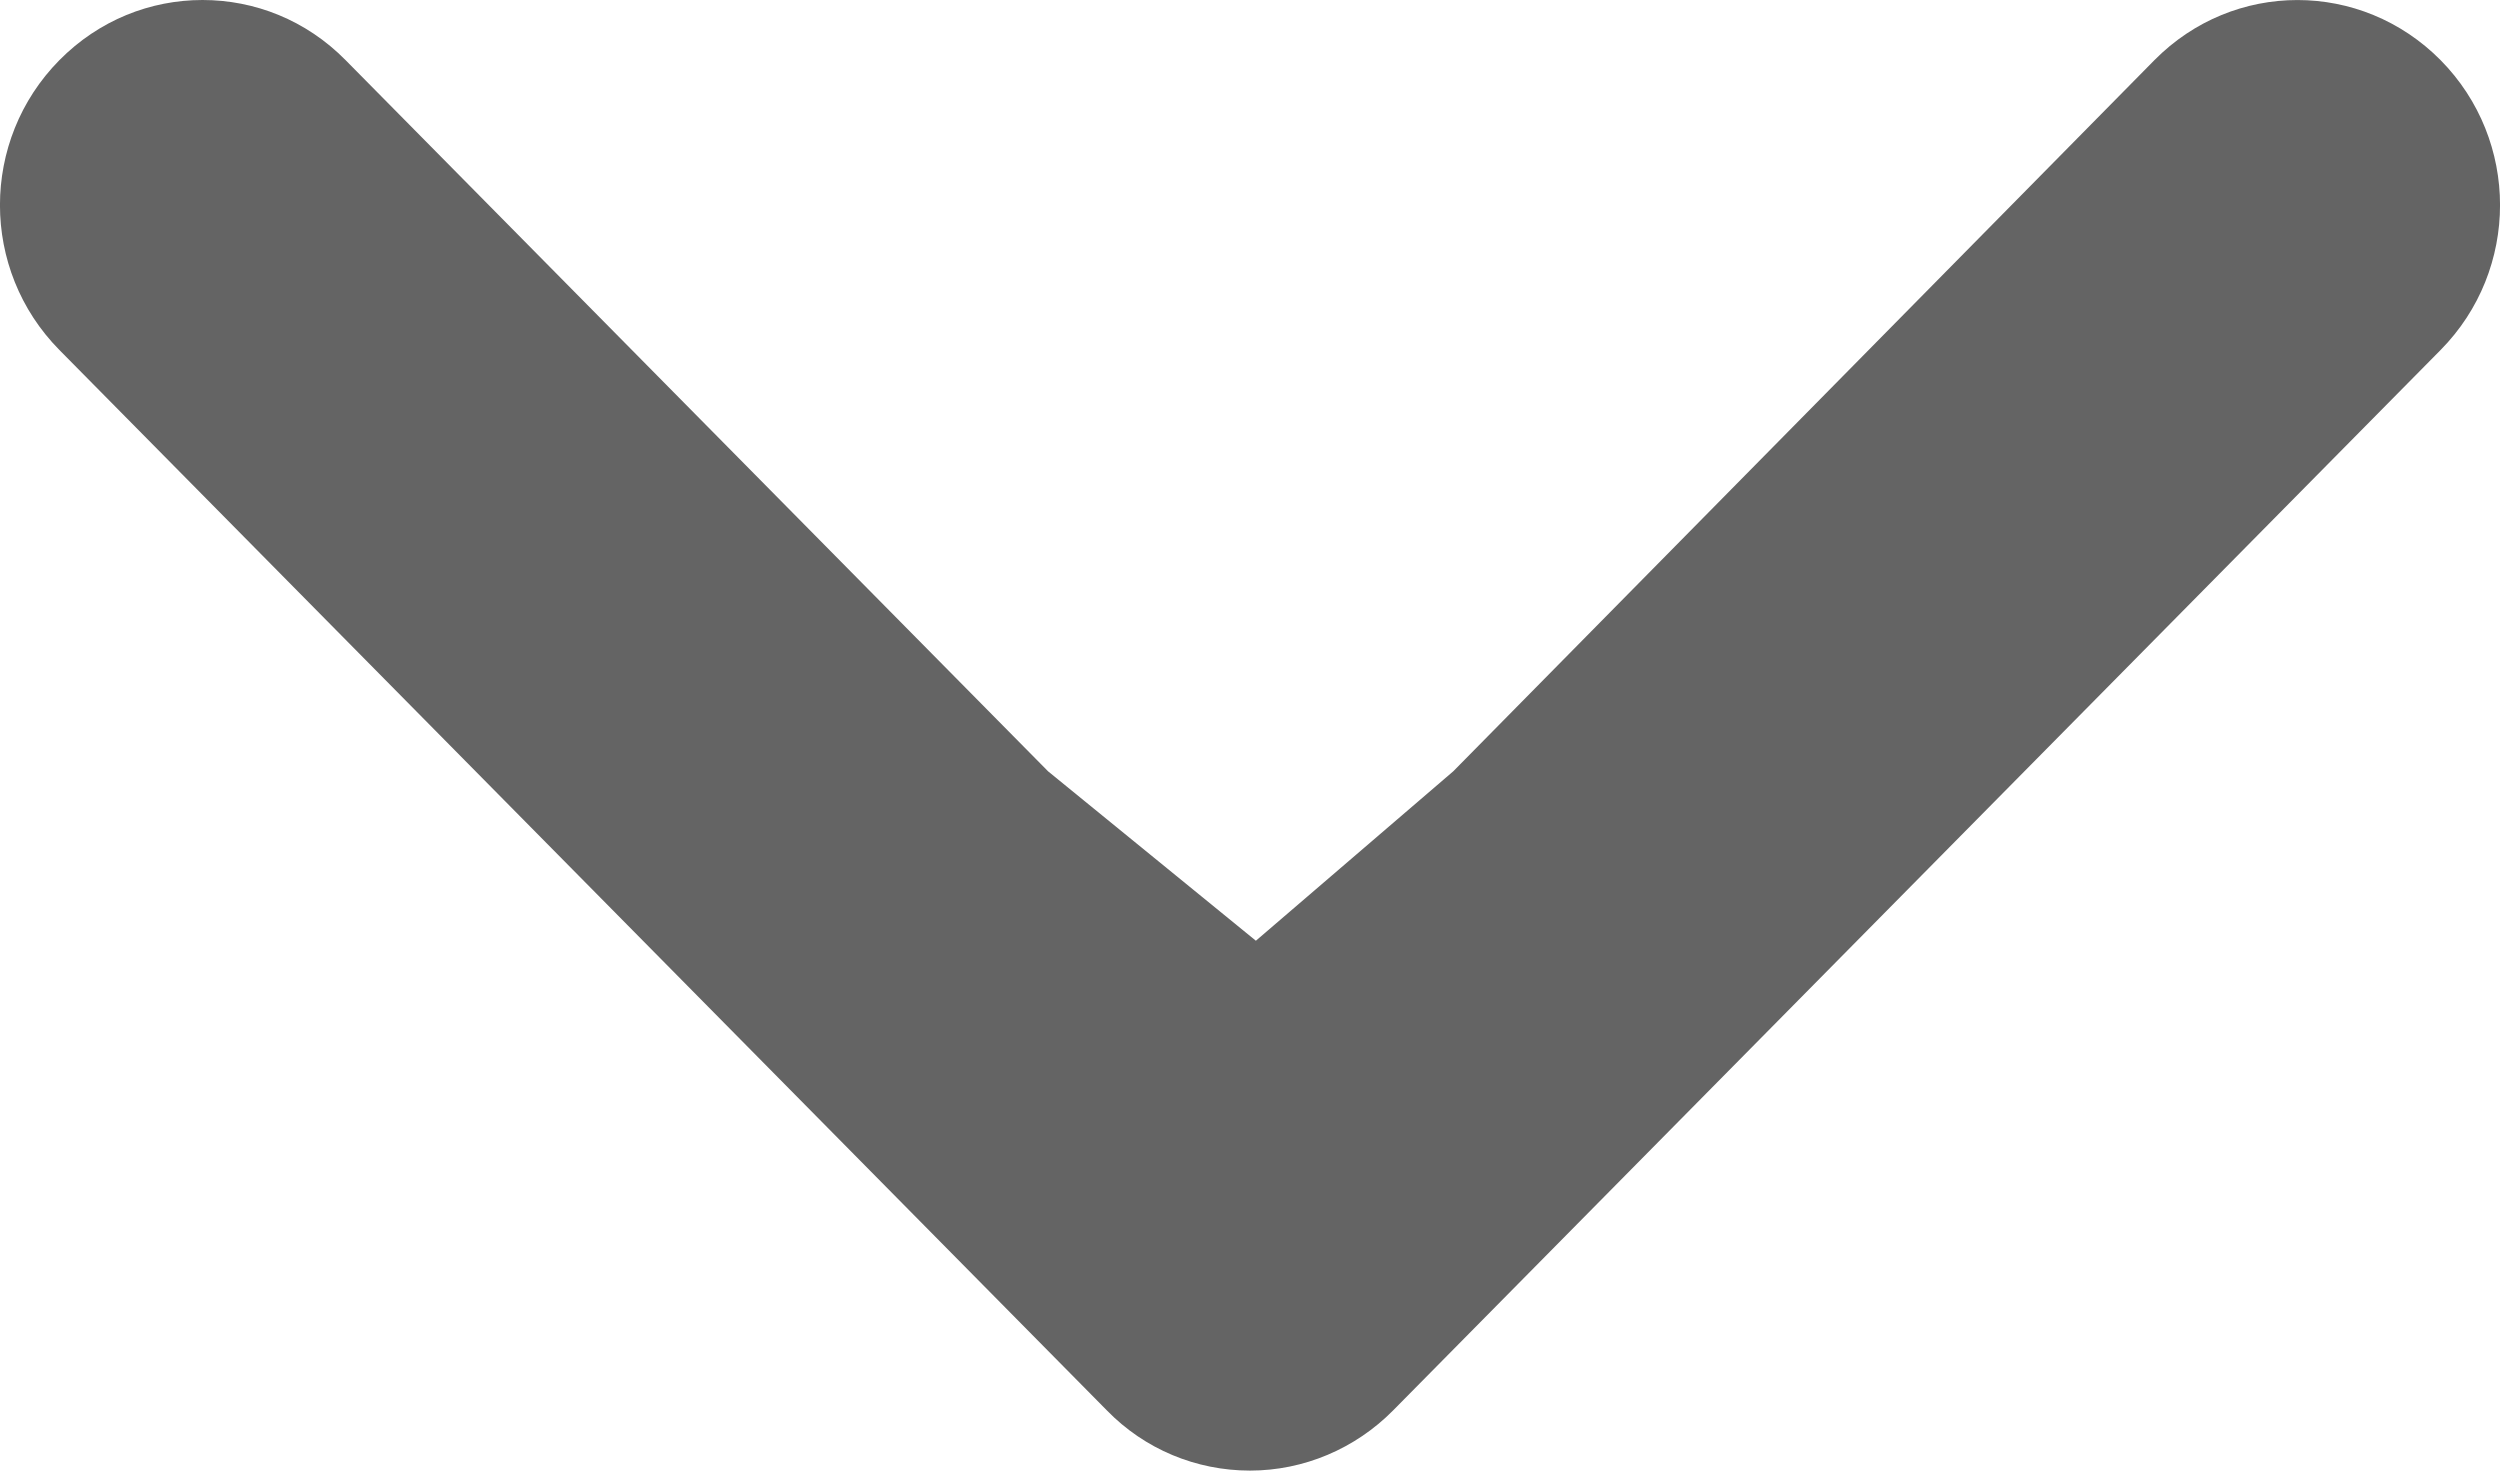 <svg width="17" height="10" viewBox="0 0 17 10" fill="none" xmlns="http://www.w3.org/2000/svg">
<path d="M0.404 2.38C-0.135 1.834 -0.135 0.955 0.404 0.409C0.674 0.136 1.024 4.81009e-06 1.377 4.81009e-06C1.731 4.81009e-06 2.081 0.136 2.35 0.409L7.127 5.245L8.54 6.397L9.882 5.245L14.65 0.409C15.189 -0.136 16.056 -0.136 16.596 0.409C17.135 0.955 17.135 1.834 16.596 2.38L9.473 9.591C9.216 9.851 8.866 10 8.5 10C8.134 10 7.784 9.855 7.527 9.591L0.404 2.38Z" fill="#646464"/>
</svg>
